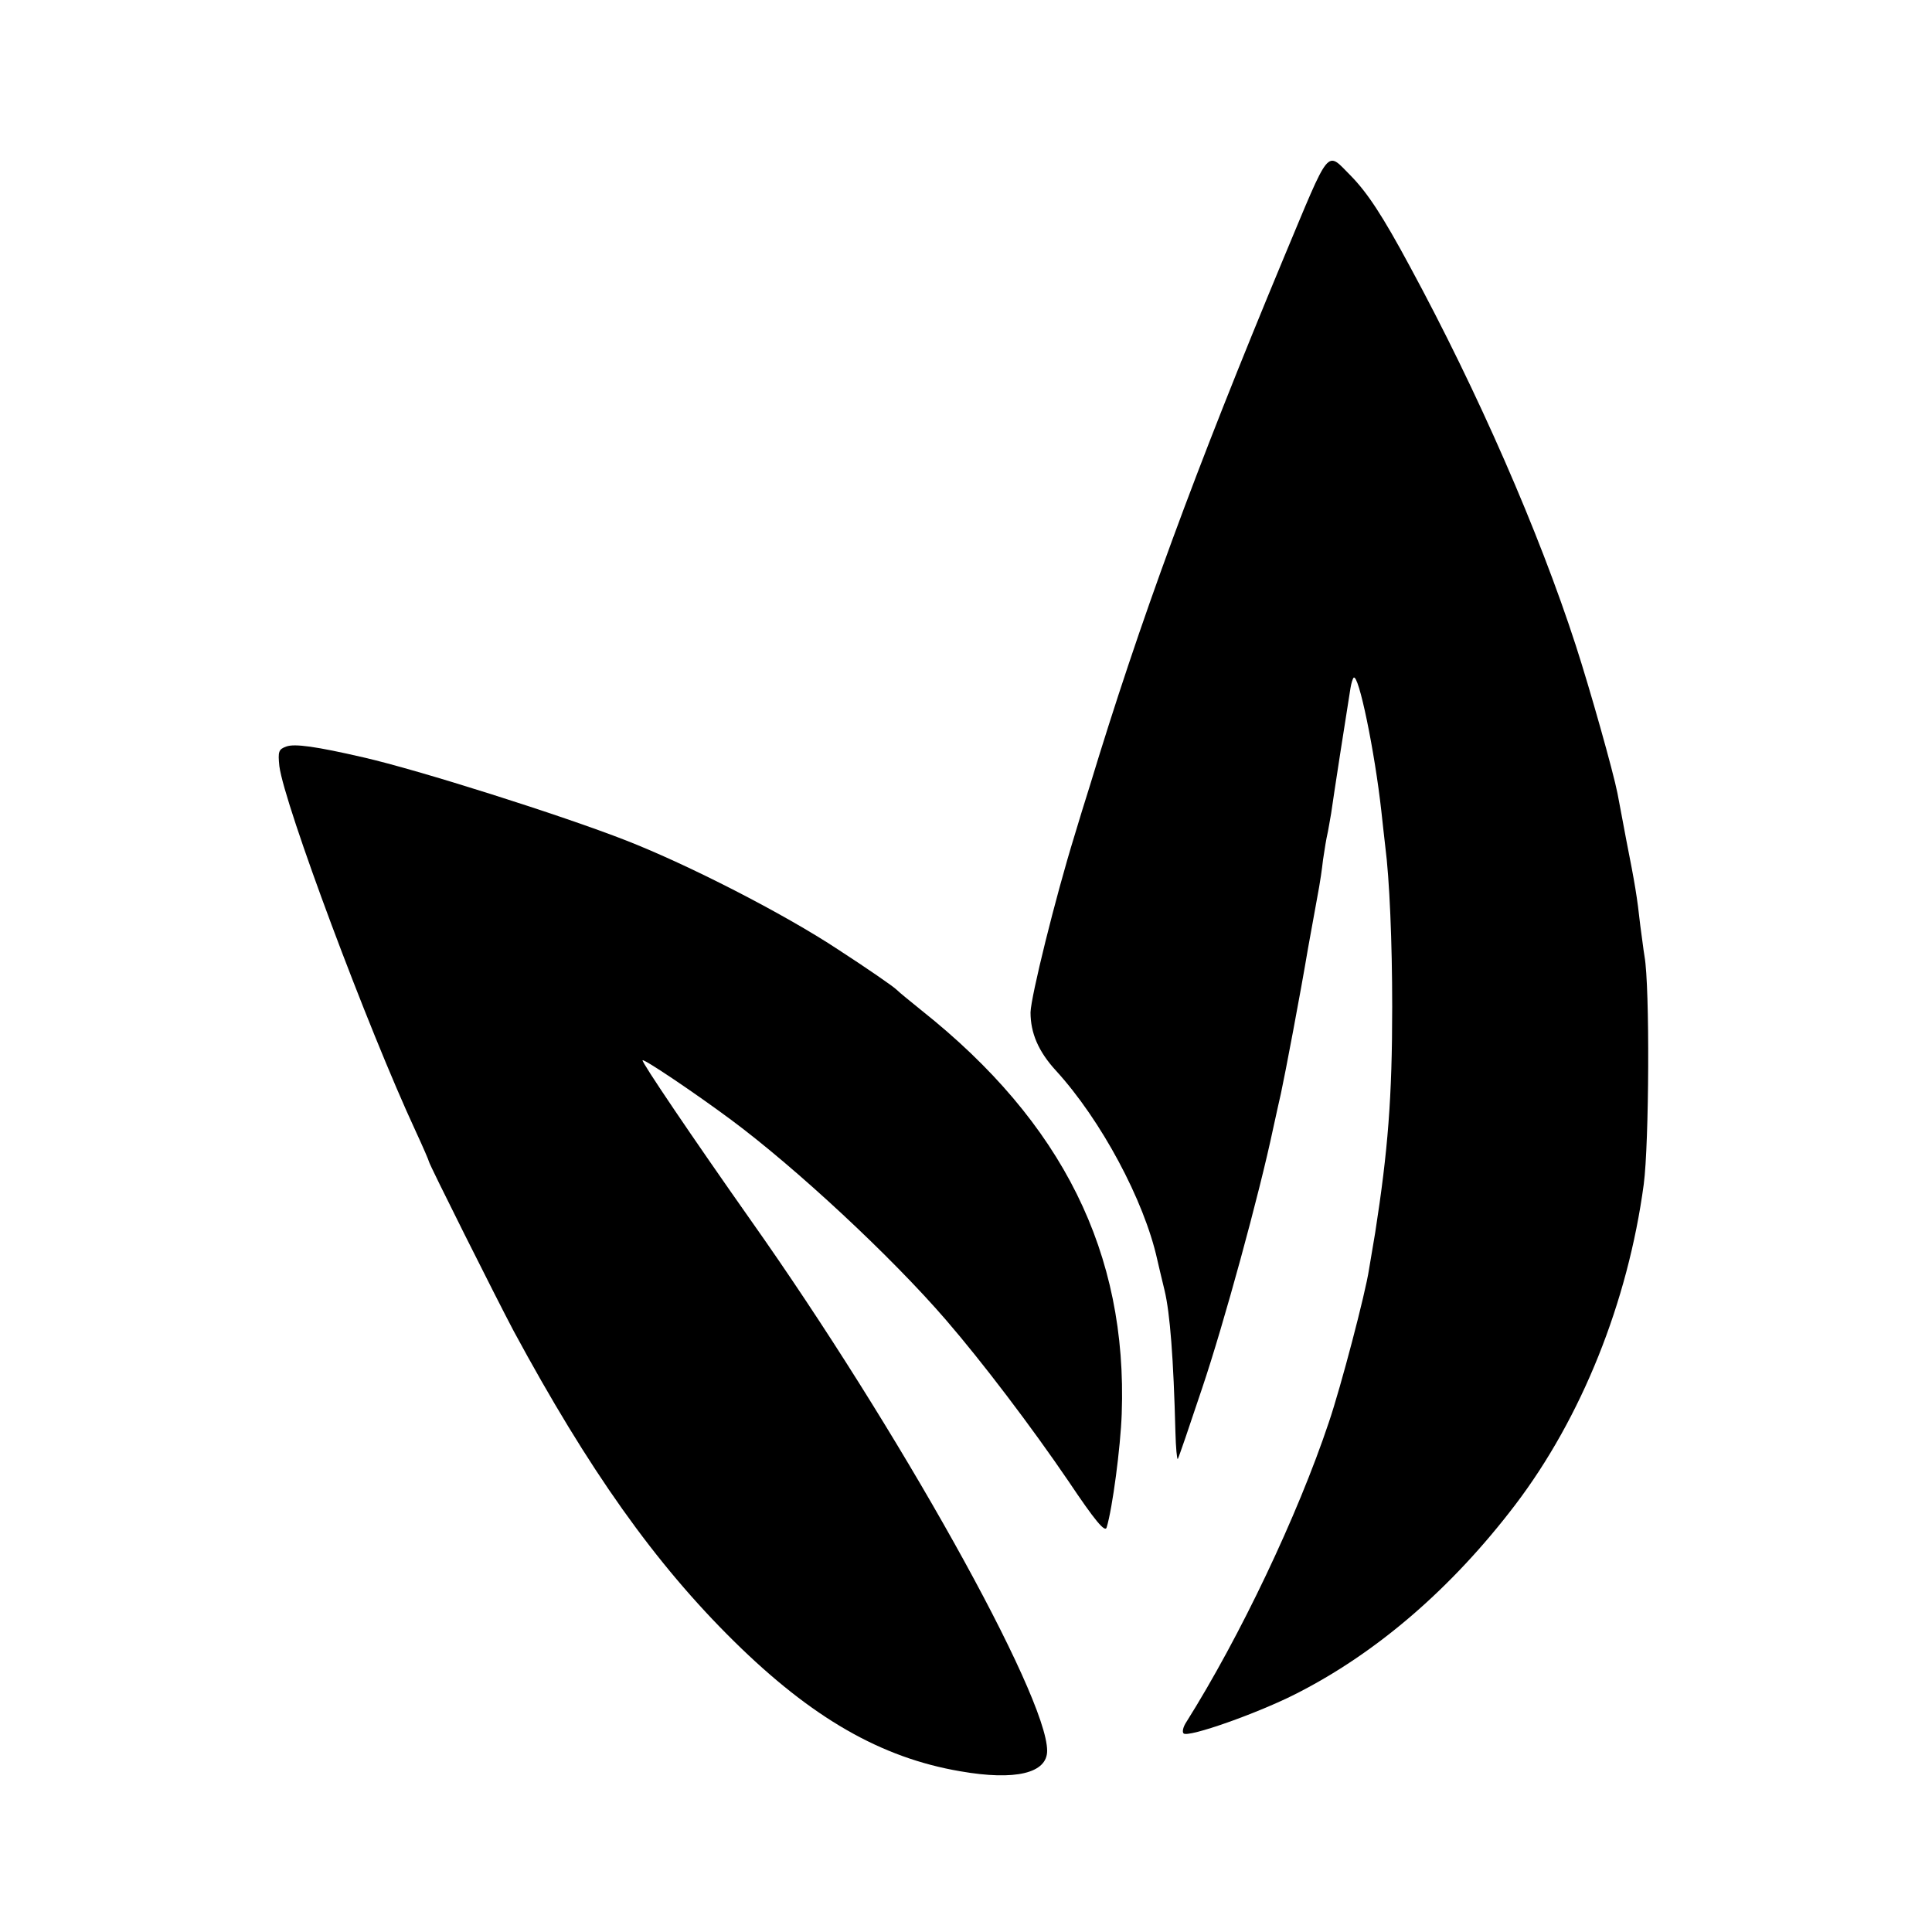 <?xml version="1.0" standalone="no"?>
<!DOCTYPE svg PUBLIC "-//W3C//DTD SVG 20010904//EN"
 "http://www.w3.org/TR/2001/REC-SVG-20010904/DTD/svg10.dtd">
<svg version="1.0" xmlns="http://www.w3.org/2000/svg"
 width="500pt" height="500pt" viewBox="0 0 500 500"
 preserveAspectRatio="xMidYMid meet">
<g transform="translate(0,500) scale(0.1,-0.1)"
fill="#000000" stroke="none">
<path d="M3322 4332 c-229 -550 -373 -942 -501 -1364 -12 -38 -30 -96 -40
-130 -50 -162 -113 -417 -114 -458 0 -53 20 -101 66 -151 116 -127 228 -335
262 -489 2 -8 10 -44 19 -80 14 -59 23 -174 28 -367 1 -40 4 -70 6 -69 2 2 30
84 63 183 56 166 148 502 184 673 9 41 18 82 20 90 11 51 50 256 70 375 14 77
27 149 29 160 2 11 7 43 10 70 4 28 9 57 11 65 2 8 6 33 10 55 5 37 41 269 50
324 2 13 6 25 8 27 13 13 55 -192 72 -346 3 -30 8 -71 10 -90 11 -84 18 -248
18 -415 0 -235 -11 -373 -44 -585 -6 -36 -13 -78 -16 -95 -9 -61 -73 -305
-104 -396 -81 -242 -230 -555 -369 -776 -8 -12 -11 -25 -7 -29 11 -12 195 53
294 104 208 106 401 273 564 487 172 226 292 525 333 830 14 106 16 512 2 590
-3 17 -7 53 -11 80 -8 73 -14 109 -36 220 -10 55 -21 110 -23 122 -11 56 -71
269 -108 383 -95 293 -253 655 -429 980 -71 132 -110 191 -153 235 -65 65 -51
81 -174 -213z"/>
<path d="M741 3068 c-20 -7 -22 -13 -18 -51 13 -100 229 -678 353 -945 19 -41
34 -76 34 -78 0 -6 174 -353 219 -438 195 -361 366 -602 571 -804 201 -198
380 -301 585 -336 143 -25 225 -5 225 53 0 143 -386 834 -767 1373 -150 213
-284 411 -280 414 4 4 136 -85 229 -154 167 -124 414 -353 557 -519 94 -109
220 -275 316 -416 69 -103 95 -134 99 -120 15 49 36 208 39 294 15 416 -153
754 -518 1044 -27 22 -57 46 -65 54 -8 8 -76 55 -150 103 -142 94 -391 221
-550 283 -166 65 -539 183 -680 215 -121 28 -178 36 -199 28z"/>
</g>
</svg>
